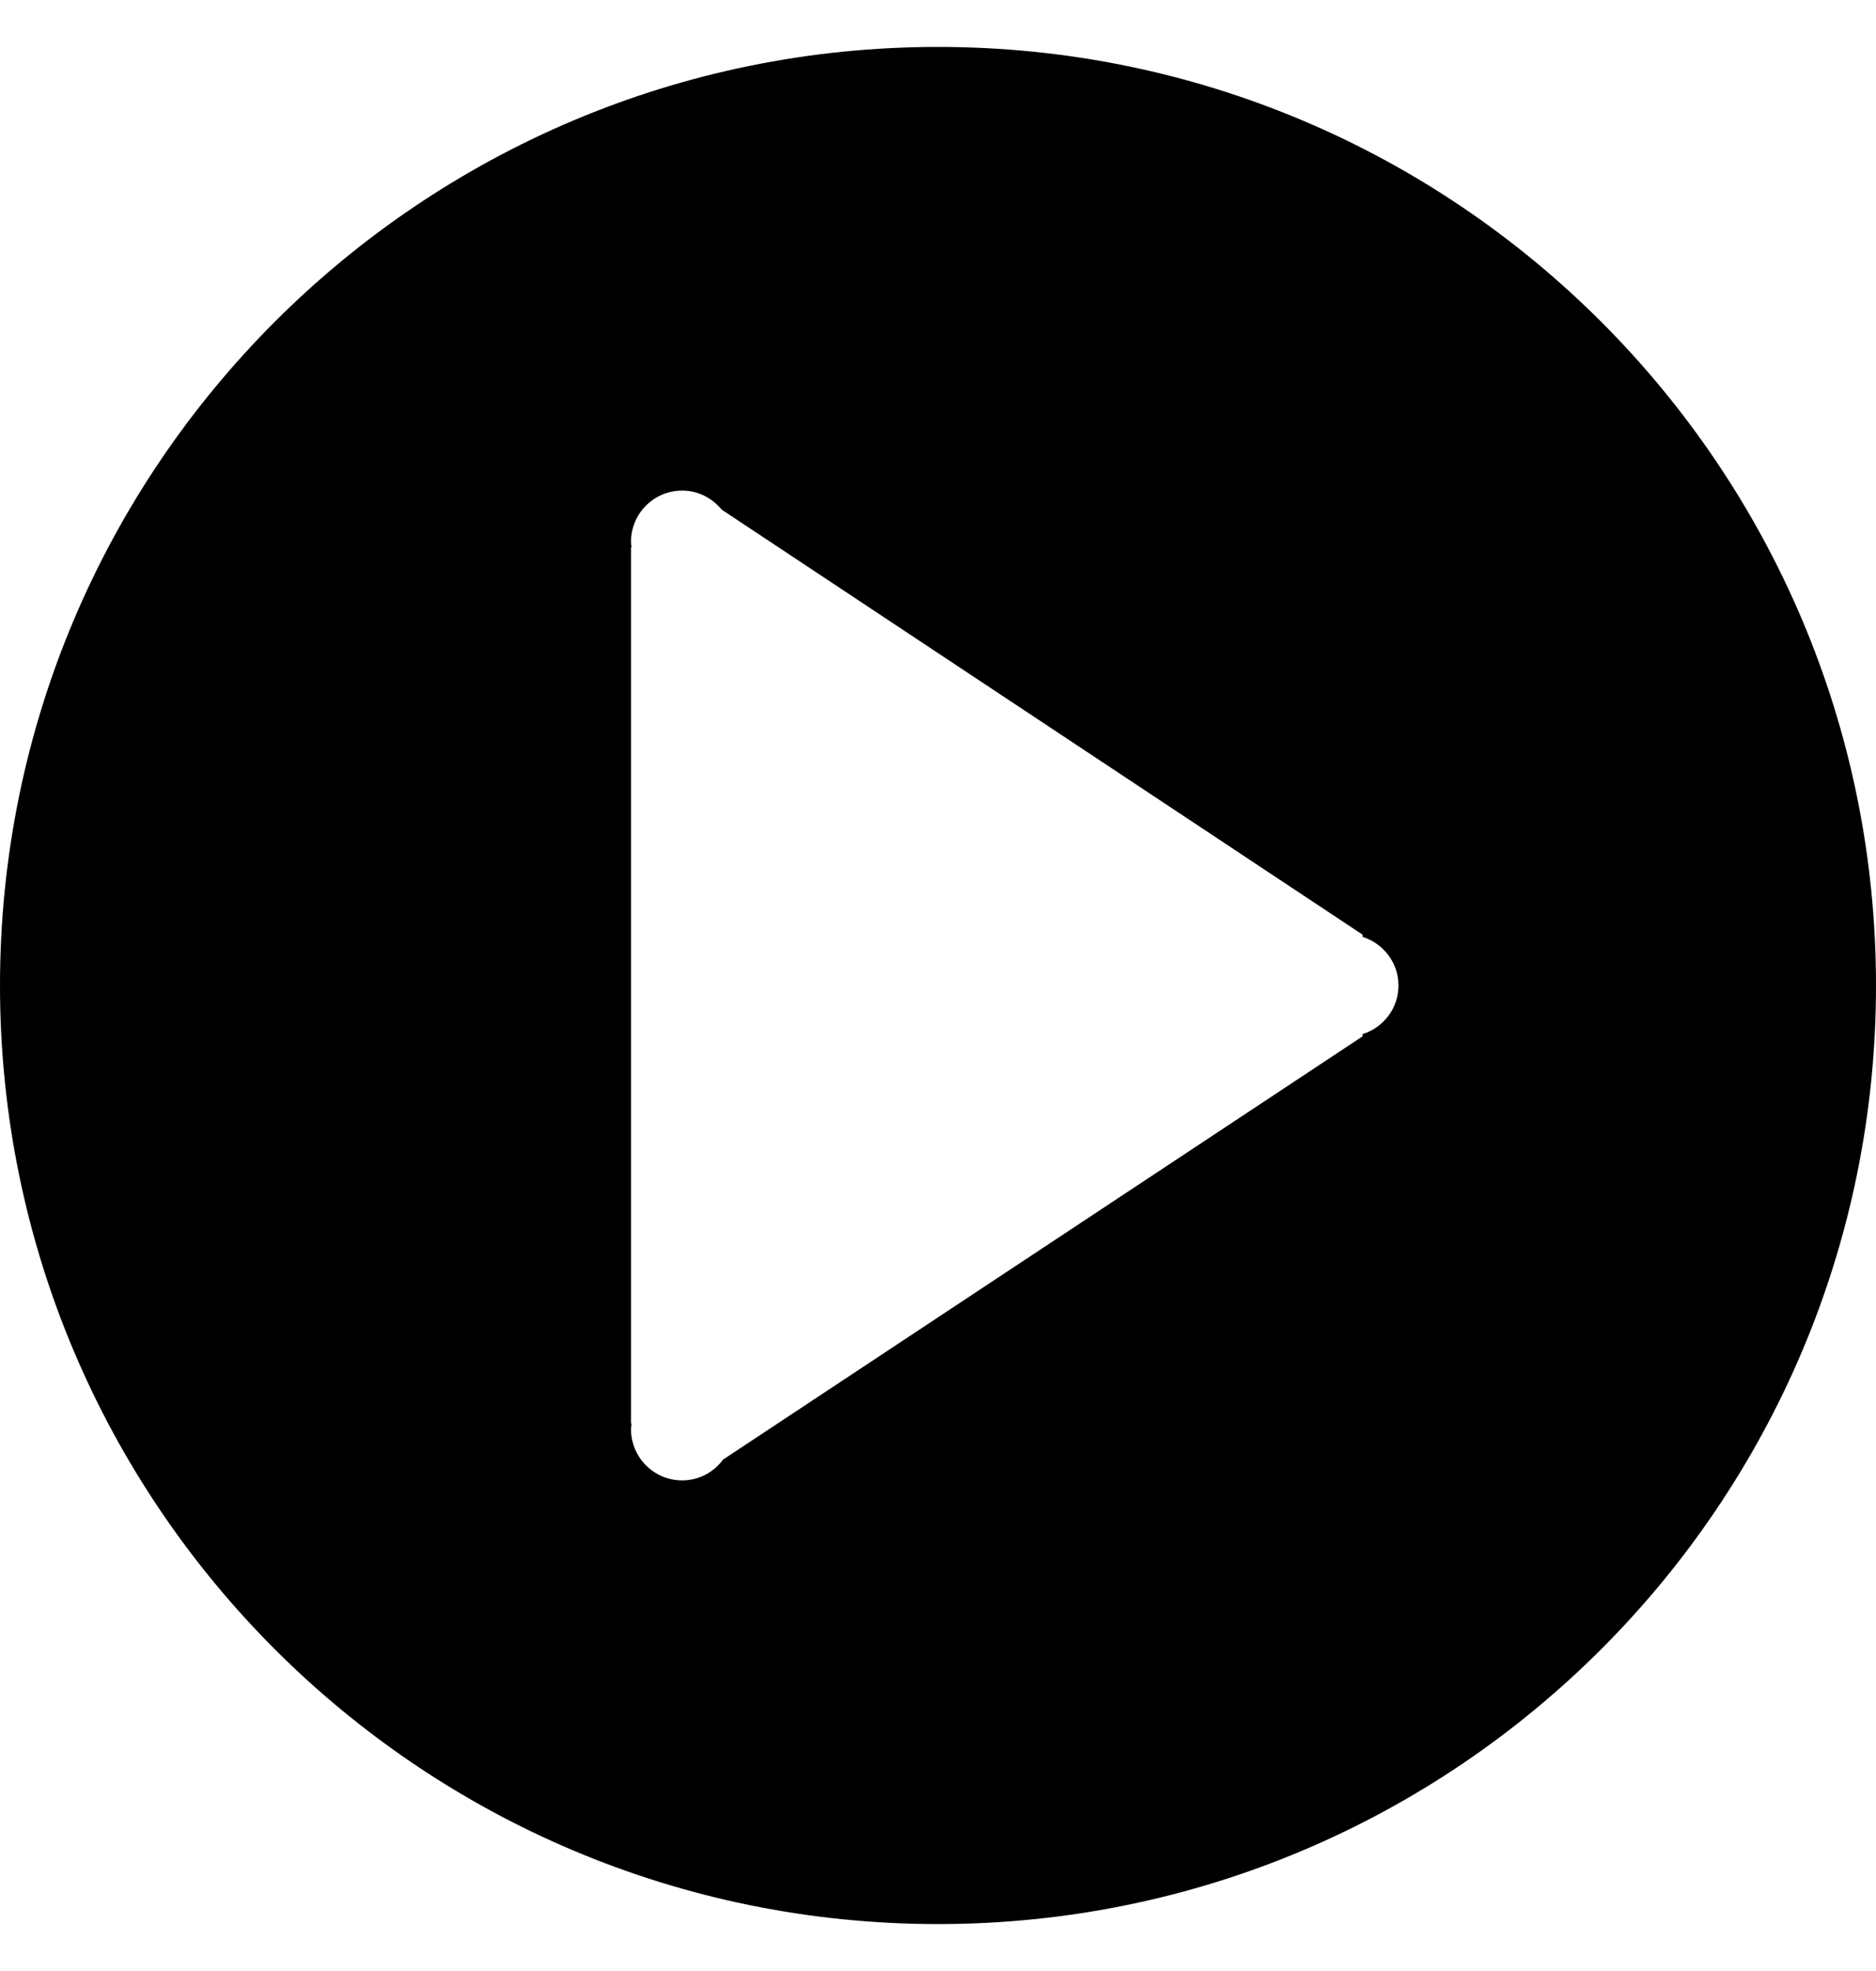<svg width="20" height="21" viewBox="0 0 20 21" fill="none" xmlns="http://www.w3.org/2000/svg">
<path id="Vector" d="M10 0.5C4.477 0.5 0 4.977 0 10.5C0 16.023 4.477 20.5 10 20.5C15.522 20.5 20 16.023 20 10.5C20 4.977 15.522 0.5 10 0.5ZM14.526 11.018V11.042L7.709 15.551C7.61 15.685 7.452 15.773 7.272 15.773C6.972 15.773 6.727 15.528 6.727 15.227C6.727 15.208 6.731 15.189 6.733 15.17L6.727 15.166V5.834L6.733 5.831C6.731 5.811 6.727 5.793 6.727 5.773C6.727 5.471 6.972 5.227 7.272 5.227C7.443 5.227 7.593 5.307 7.694 5.43L14.526 9.958V9.982C14.747 10.051 14.909 10.256 14.909 10.5C14.909 10.745 14.747 10.949 14.526 11.018Z" fill="black"/>
</svg>
